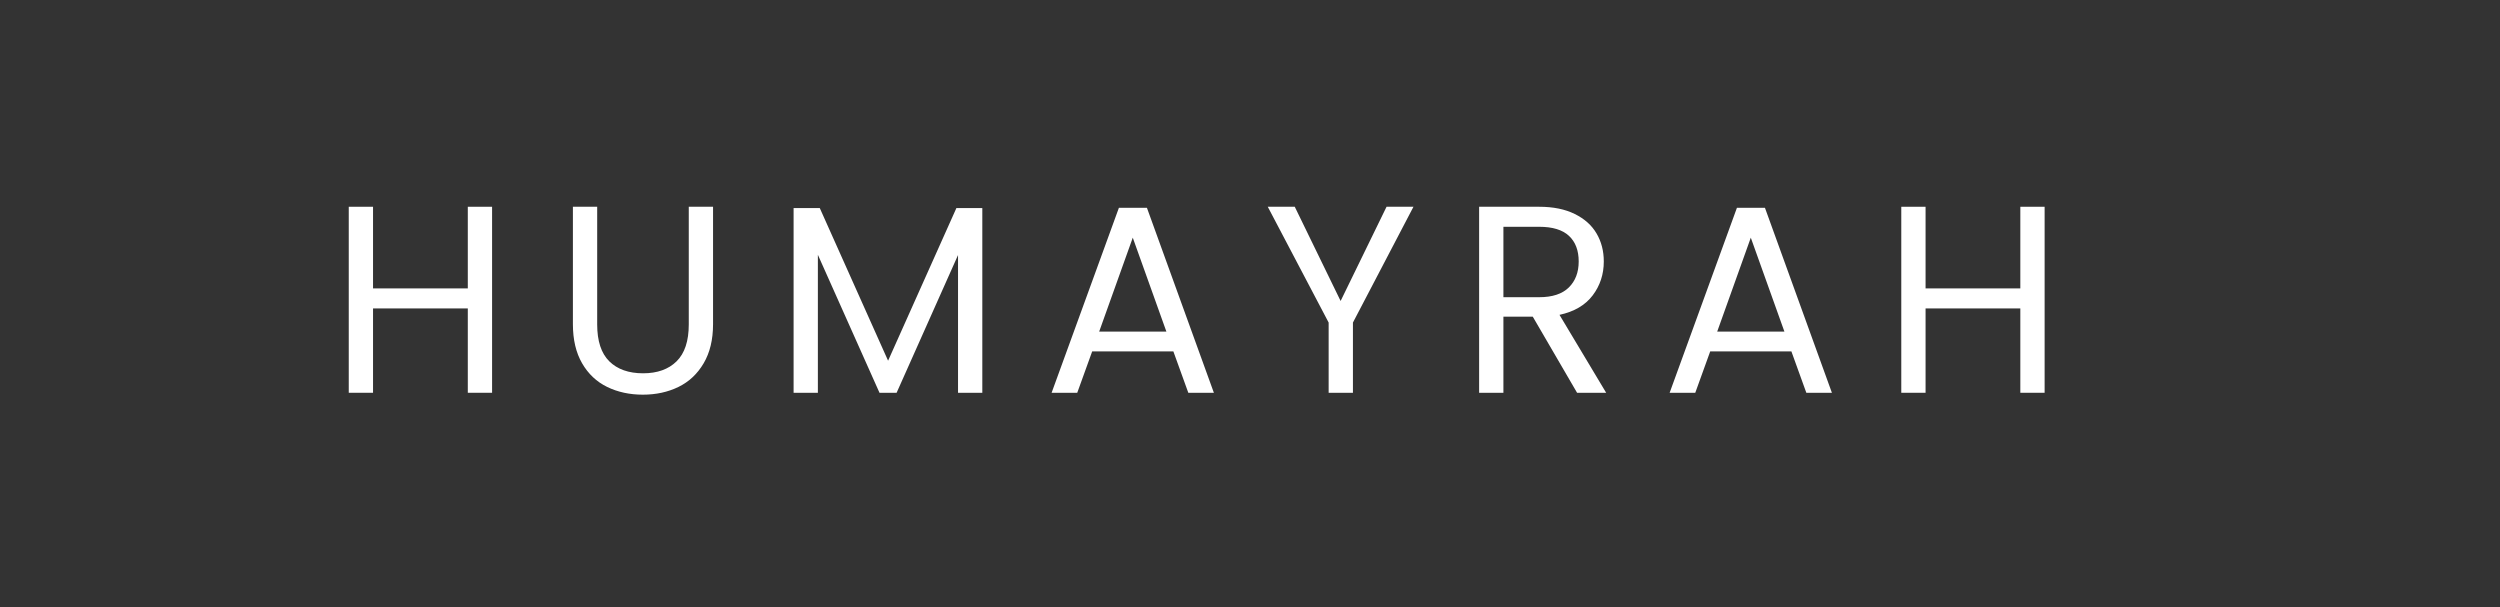 <?xml version="1.0" encoding="UTF-8"?>
<svg xmlns="http://www.w3.org/2000/svg" xmlns:xlink="http://www.w3.org/1999/xlink" width="770" zoomAndPan="magnify" viewBox="0 0 577.5 140.25" height="187" preserveAspectRatio="xMidYMid meet" version="1.2">
  <rect x="0" y="0" width="577.5" height="140.25" fill="#333333" stroke="none"/>
  <defs></defs>
  <g id="d8138f5726">
    <g style="fill:#ffffff;fill-opacity:1;">
      <g transform="translate(75.812, 90.731)">
        <path style="stroke:none" d="M 37.859 -42.969 L 37.859 0 L 32.25 0 L 32.25 -19.484 L 10.359 -19.484 L 10.359 0 L 4.75 0 L 4.75 -42.969 L 10.359 -42.969 L 10.359 -24.109 L 32.25 -24.109 L 32.25 -42.969 Z M 37.859 -42.969 "></path>
      </g>
    </g>
    <g style="fill:#ffffff;fill-opacity:1;">
      <g transform="translate(127.715, 90.731)">
        <path style="stroke:none" d="M 10.234 -42.969 L 10.234 -15.781 C 10.234 -11.957 11.164 -9.117 13.031 -7.266 C 14.906 -5.422 17.508 -4.5 20.844 -4.5 C 24.125 -4.5 26.703 -5.422 28.578 -7.266 C 30.453 -9.117 31.391 -11.957 31.391 -15.781 L 31.391 -42.969 L 37 -42.969 L 37 -15.844 C 37 -12.27 36.273 -9.258 34.828 -6.812 C 33.391 -4.363 31.445 -2.539 29 -1.344 C 26.562 -0.156 23.82 0.438 20.781 0.438 C 17.738 0.438 14.992 -0.156 12.547 -1.344 C 10.098 -2.539 8.164 -4.363 6.75 -6.812 C 5.332 -9.258 4.625 -12.27 4.625 -15.844 L 4.625 -42.969 Z M 10.234 -42.969 "></path>
      </g>
    </g>
    <g style="fill:#ffffff;fill-opacity:1;">
      <g transform="translate(178.57, 90.731)">
        <path style="stroke:none" d="M 48.344 -42.672 L 48.344 0 L 42.734 0 L 42.734 -31.812 L 28.547 0 L 24.594 0 L 10.359 -31.875 L 10.359 0 L 4.75 0 L 4.75 -42.672 L 10.797 -42.672 L 26.578 -7.406 L 42.359 -42.672 Z M 48.344 -42.672 "></path>
      </g>
    </g>
    <g style="fill:#ffffff;fill-opacity:1;">
      <g transform="translate(240.89, 90.731)">
        <path style="stroke:none" d="M 30.156 -9.562 L 11.406 -9.562 L 7.953 0 L 2.031 0 L 17.578 -42.734 L 24.047 -42.734 L 39.516 0 L 33.609 0 Z M 28.547 -14.125 L 20.781 -35.828 L 13.016 -14.125 Z M 28.547 -14.125 "></path>
      </g>
    </g>
    <g style="fill:#ffffff;fill-opacity:1;">
      <g transform="translate(291.683, 90.731)">
        <path style="stroke:none" d="M 34.828 -42.969 L 20.844 -16.219 L 20.844 0 L 15.234 0 L 15.234 -16.219 L 1.172 -42.969 L 7.406 -42.969 L 18 -21.203 L 28.609 -42.969 Z M 34.828 -42.969 "></path>
      </g>
    </g>
    <g style="fill:#ffffff;fill-opacity:1;">
      <g transform="translate(336.929, 90.731)">
        <path style="stroke:none" d="M 27.375 0 L 17.141 -17.578 L 10.359 -17.578 L 10.359 0 L 4.75 0 L 4.75 -42.969 L 18.625 -42.969 C 21.863 -42.969 24.602 -42.41 26.844 -41.297 C 29.094 -40.191 30.77 -38.691 31.875 -36.797 C 32.988 -34.91 33.547 -32.754 33.547 -30.328 C 33.547 -27.367 32.691 -24.758 30.984 -22.5 C 29.273 -20.238 26.719 -18.738 23.312 -18 L 34.094 0 Z M 10.359 -22.078 L 18.625 -22.078 C 21.664 -22.078 23.945 -22.828 25.469 -24.328 C 26.988 -25.828 27.75 -27.828 27.75 -30.328 C 27.75 -32.879 27 -34.852 25.5 -36.25 C 24 -37.645 21.707 -38.344 18.625 -38.344 L 10.359 -38.344 Z M 10.359 -22.078 "></path>
      </g>
    </g>
    <g style="fill:#ffffff;fill-opacity:1;">
      <g transform="translate(383.654, 90.731)">
        <path style="stroke:none" d="M 30.156 -9.562 L 11.406 -9.562 L 7.953 0 L 2.031 0 L 17.578 -42.734 L 24.047 -42.734 L 39.516 0 L 33.609 0 Z M 28.547 -14.125 L 20.781 -35.828 L 13.016 -14.125 Z M 28.547 -14.125 "></path>
      </g>
    </g>
    <g style="fill:#ffffff;fill-opacity:1;">
      <g transform="translate(434.447, 90.731)">
        <path style="stroke:none" d="M 37.859 -42.969 L 37.859 0 L 32.25 0 L 32.25 -19.484 L 10.359 -19.484 L 10.359 0 L 4.75 0 L 4.75 -42.969 L 10.359 -42.969 L 10.359 -24.109 L 32.25 -24.109 L 32.25 -42.969 Z M 37.859 -42.969 "></path>
      </g>
    </g>
  </g>
</svg>
